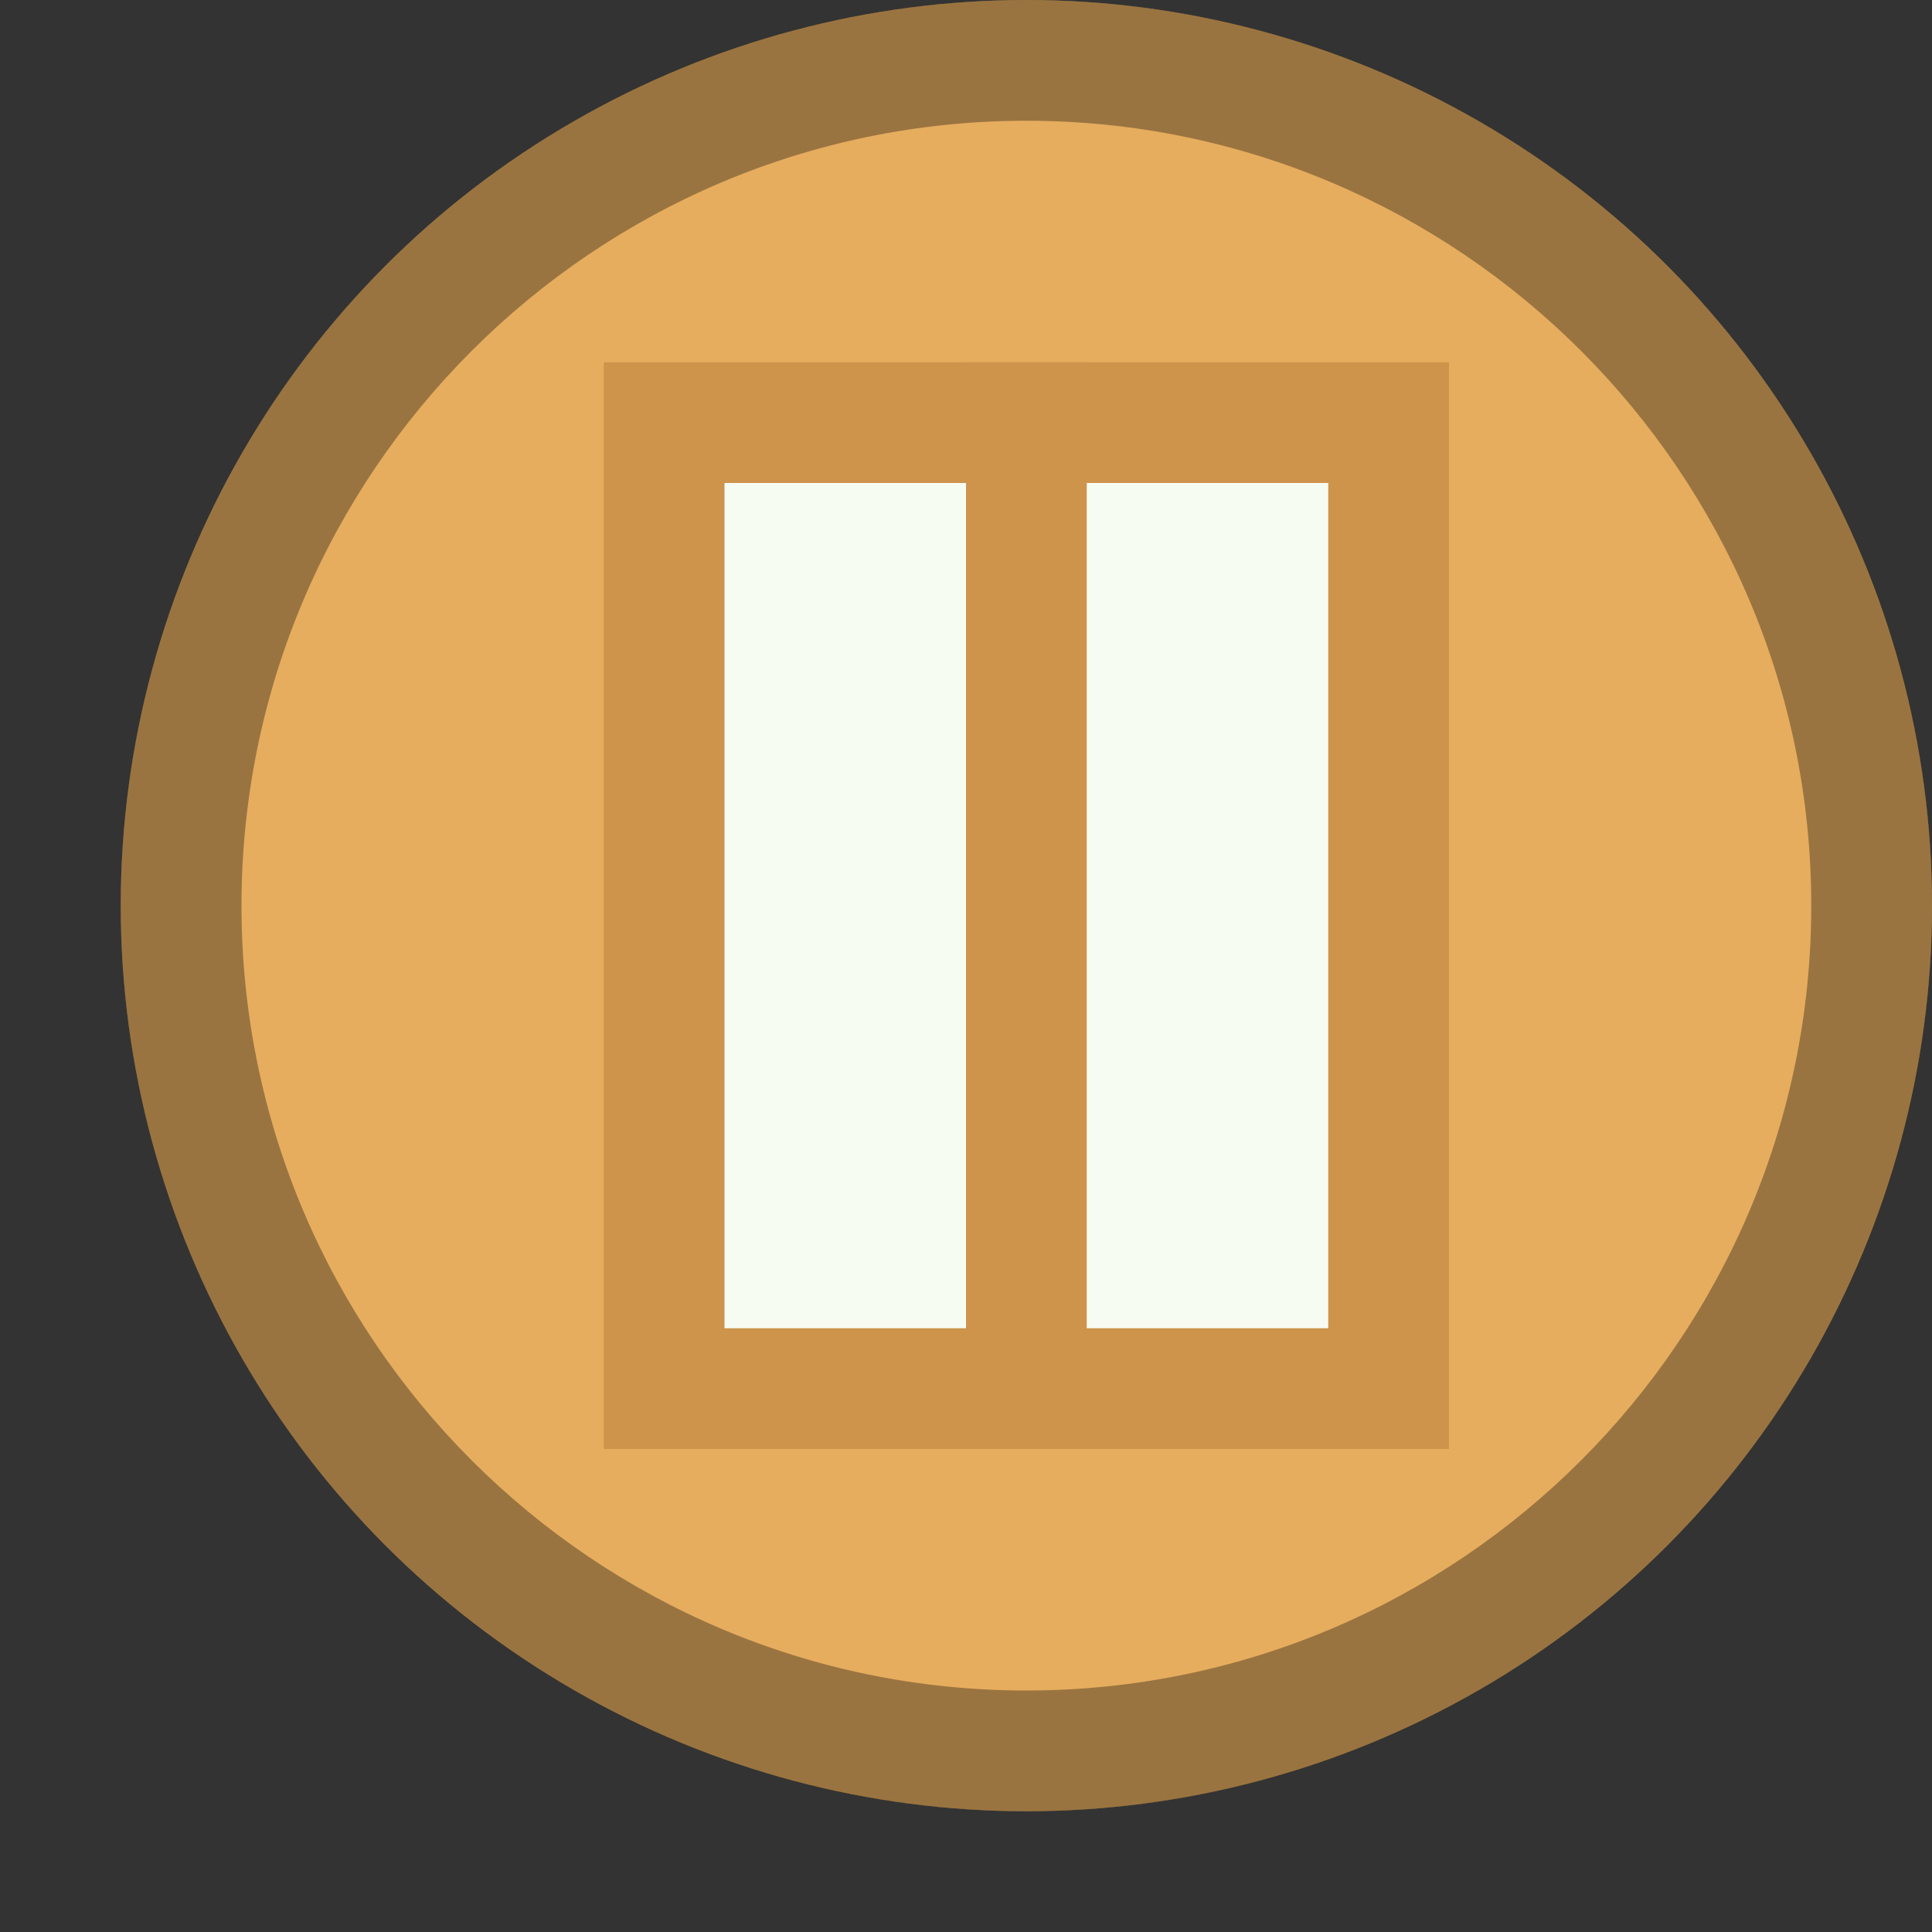 <?xml version="1.0" encoding="UTF-8"?>
<!--

    Licensed to the Apache Software Foundation (ASF) under one
    or more contributor license agreements.  See the NOTICE file
    distributed with this work for additional information
    regarding copyright ownership.  The ASF licenses this file
    to you under the Apache License, Version 2.0 (the
    "License"); you may not use this file except in compliance
    with the License.  You may obtain a copy of the License at

      http://www.apache.org/licenses/LICENSE-2.0

    Unless required by applicable law or agreed to in writing,
    software distributed under the License is distributed on an
    "AS IS" BASIS, WITHOUT WARRANTIES OR CONDITIONS OF ANY
    KIND, either express or implied.  See the License for the
    specific language governing permissions and limitations
    under the License.

-->
<svg id="New_Vector" xmlns="http://www.w3.org/2000/svg" width="16" height="16" version="1.1" viewBox="0 0 16 16">
  <rect x="0" y="0" width="16" height="16" fill="#333333" stroke="none"/>
  <!-- Generator: Adobe Illustrator 29.0.0, SVG Export Plug-In . SVG Version: 2.1.0 Build 186)  -->
  <defs>
    <style>
      .st0 {
        fill: #e6ad5f;
      }

      .st1 {
        opacity: .33;
      }

      .st2 {
        fill: #f7fcf2;
      }

      .st3 {
        fill: #ce944c;
      }
    </style>
  </defs>
  <g>
    <circle class="st0" cx="8.5" cy="7.5" r="7.5"/>
    <g class="st1">
      <path d="M8.5,1c3.584,0,6.5,2.916,6.5,6.5s-2.916,6.5-6.5,6.5-6.5-2.916-6.5-6.5S4.916,1,8.5,1M8.5,0C4.358,0,1,3.358,1,7.5s3.358,7.5,7.5,7.5,7.5-3.358,7.5-7.5S12.642,0,8.5,0h0Z"/>
    </g>
  </g>
  <g>
    <rect class="st2" x="5.5" y="3.5" width="3" height="8"/>
    <path class="st3" d="M8,4v7h-2v-7h2M9,3h-4v9h4V3h0Z"/>
  </g>
  <g>
    <rect class="st2" x="8.5" y="3.5" width="3" height="8"/>
    <path class="st3" d="M11,4v7h-2v-7h2M12,3h-4v9h4V3h0Z"/>
  </g>
</svg>
